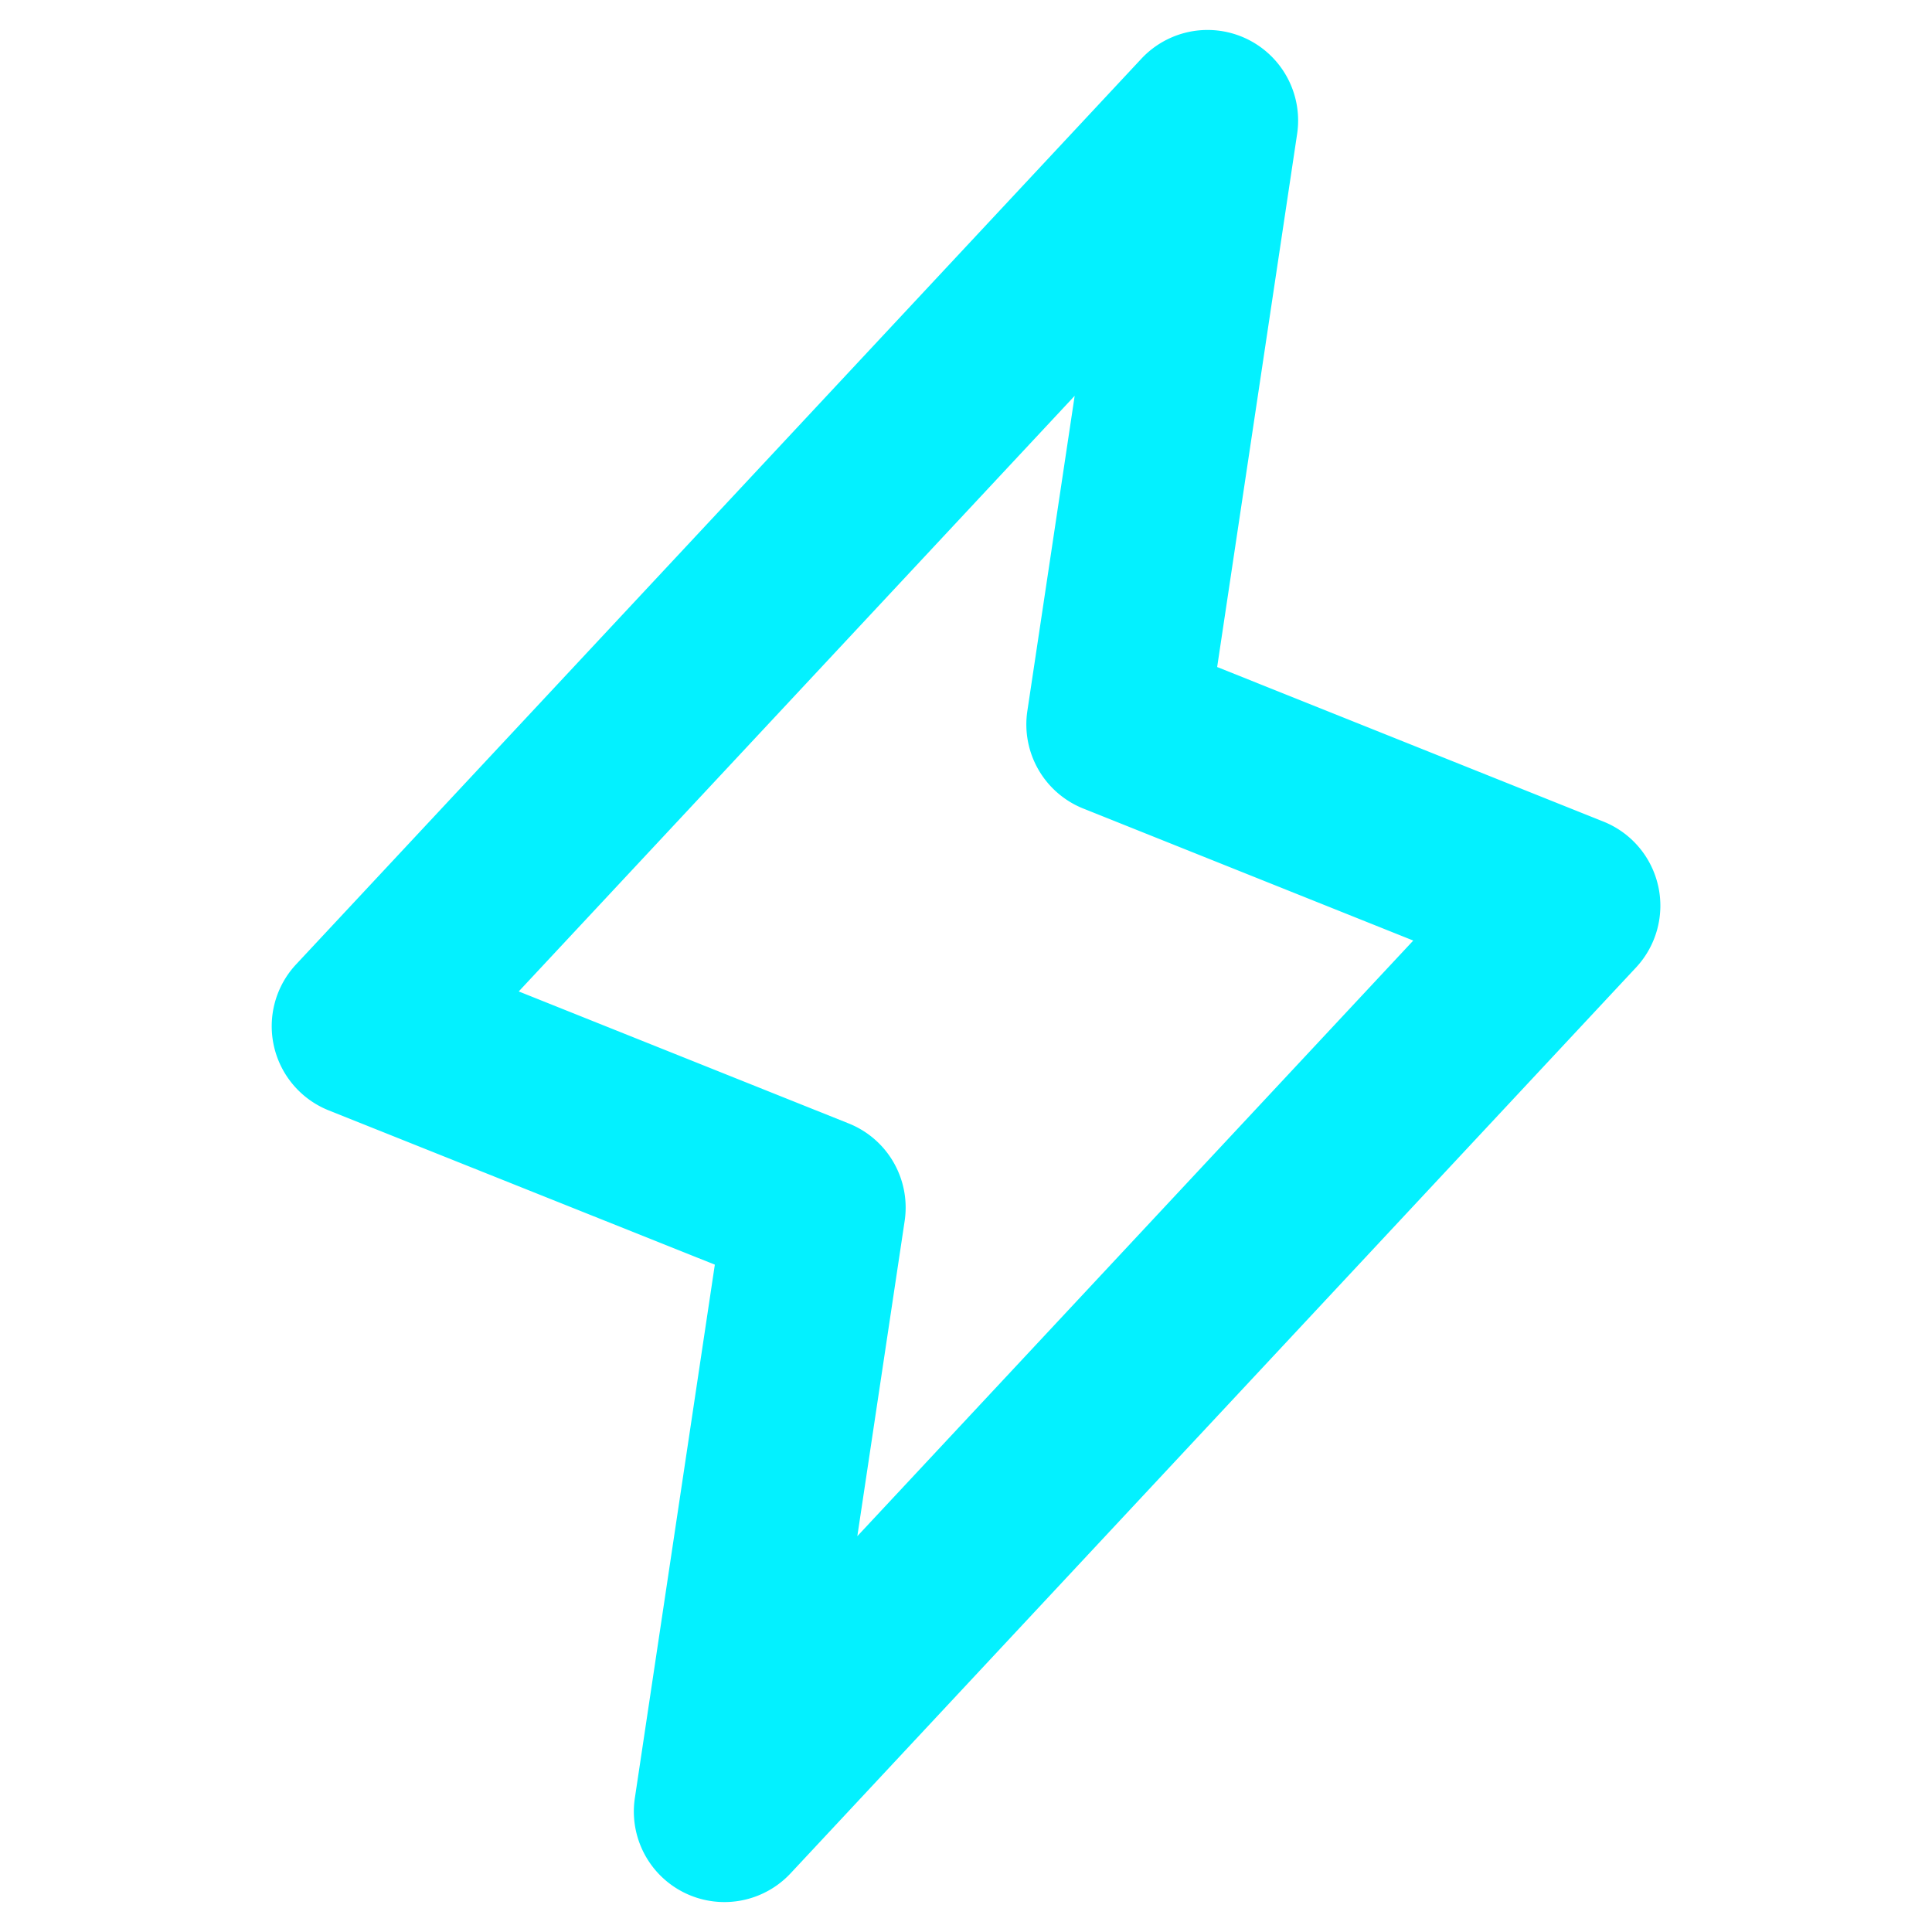 <svg width="24" height="24" fill="none" xmlns="http://www.w3.org/2000/svg"><path d="M20.598 11.004a1.125 1.125 0 0 0-.68-.798l-4.798-1.92.993-6.62A1.125 1.125 0 0 0 14.178.73l-10.5 11.25a1.126 1.126 0 0 0 .404 1.813L8.88 15.71l-.993 6.622a1.125 1.125 0 0 0 1.935.938l10.5-11.25a1.126 1.126 0 0 0 .276-1.017Zm-9.948 8.079.588-3.916a1.125 1.125 0 0 0-.695-1.211l-4.099-1.64 6.906-7.399-.588 3.916a1.125 1.125 0 0 0 .695 1.211l4.099 1.64-6.906 7.399Z" fill="#03F1FF"/></svg>